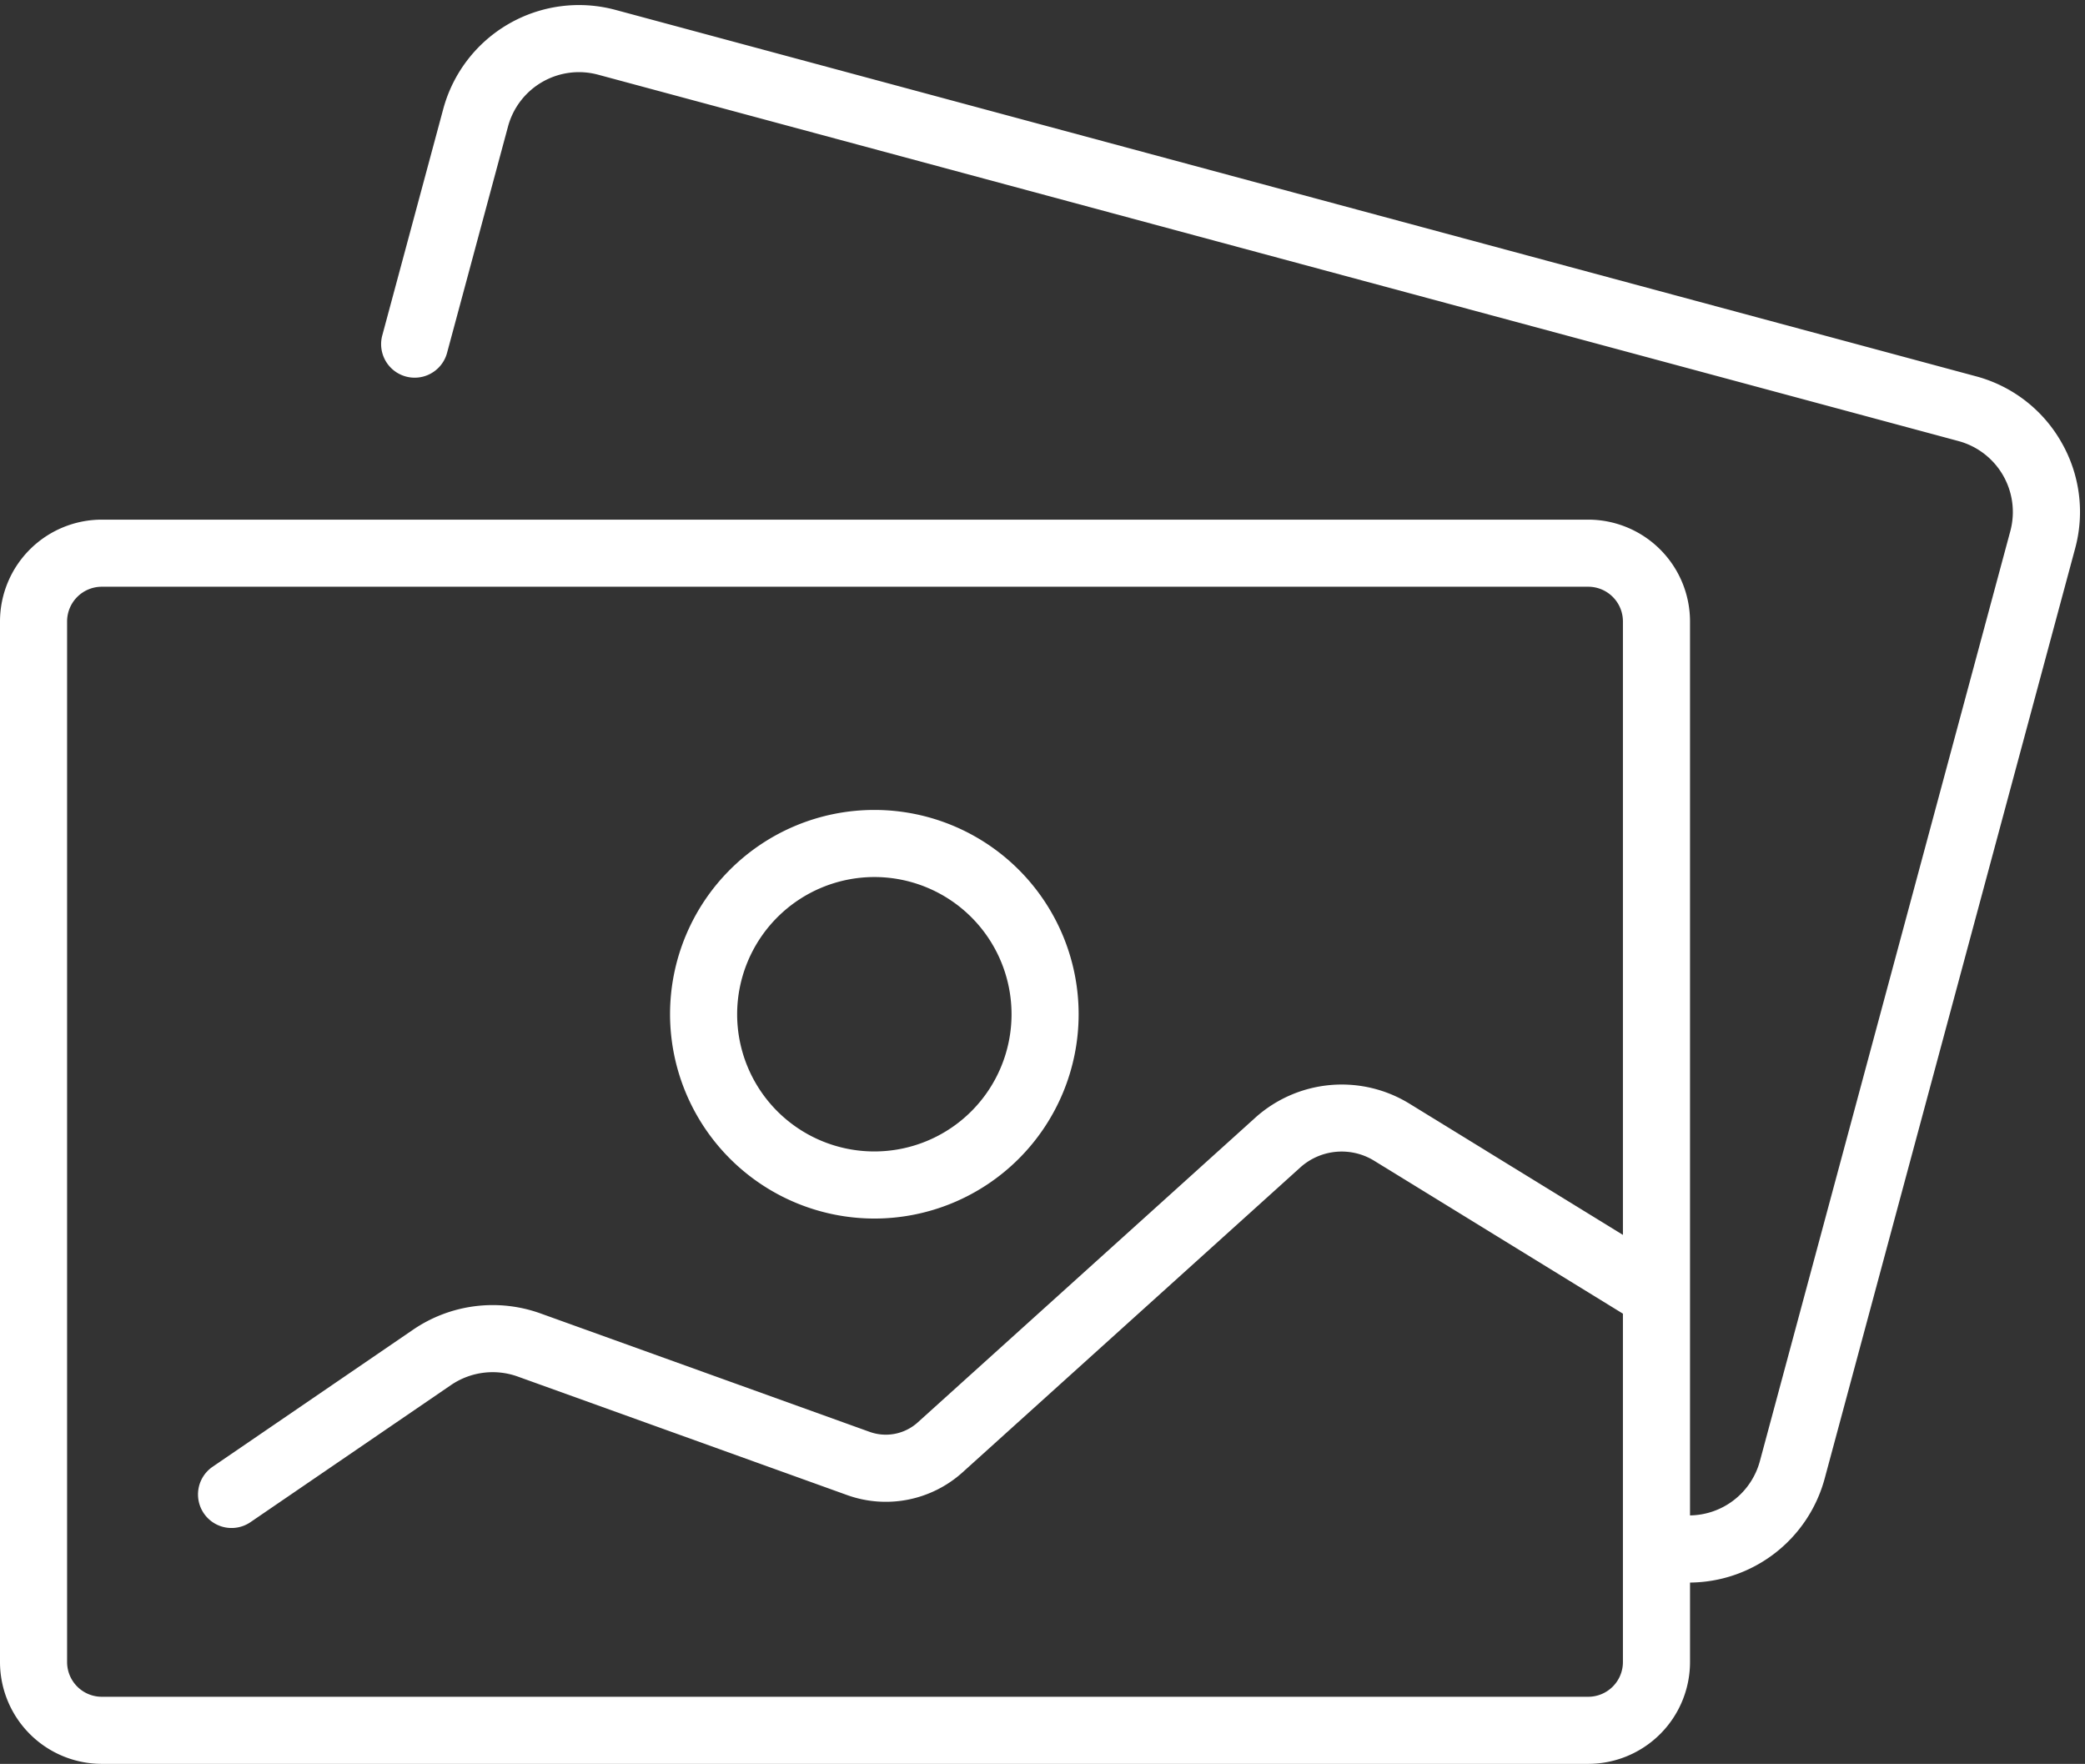 <?xml version="1.0" encoding="UTF-8" standalone="no"?><svg xmlns="http://www.w3.org/2000/svg" xmlns:xlink="http://www.w3.org/1999/xlink" data-name="Layer 1" fill="#ffffff" height="420.6" preserveAspectRatio="xMidYMid meet" version="1" viewBox="8.0 45.1 497.2 420.6" width="497.2" zoomAndPan="magnify"><rect x="8.0" y="45.1" width="497.2" height="420.6" fill="#333333" stroke="none"/><g id="change1_1"><path d="M499.524,150.469a33.304,33.304,0,0,0-20.335-15.644L154.78,47.46a33.522,33.522,0,0,0-41.086,23.651l-14.554,54.043a8,8,0,0,0,15.449,4.16l14.554-54.043a17.522,17.522,0,0,1,21.476-12.362l324.409,87.365A17.523,17.523,0,0,1,487.391,171.75L427.674,393.495a17.508,17.508,0,0,1-16.663,12.958V193.279a24.296,24.296,0,0,0-24.269-24.269H32.269A24.296,24.296,0,0,0,8,193.279V441.432A24.296,24.296,0,0,0,32.269,465.7H386.743a24.296,24.296,0,0,0,24.269-24.269V422.468a33.548,33.548,0,0,0,32.112-24.812l59.717-221.745A33.302,33.302,0,0,0,499.524,150.469ZM386.743,449.7H32.269A8.278,8.278,0,0,1,24,441.432V193.279a8.278,8.278,0,0,1,8.269-8.269H386.743a8.278,8.278,0,0,1,8.269,8.269V339.565l-51-31.351a30.852,30.852,0,0,0-36.628,3.363l-80.525,72.691a11.373,11.373,0,0,1-11.483,2.262l-78.518-28.253a33.675,33.675,0,0,0-30.329,3.877L58.703,394.852a8,8,0,1,0,9.03,13.209l47.825-32.697a17.634,17.634,0,0,1,15.881-2.03L209.958,401.586a27.333,27.333,0,0,0,27.621-5.439l80.524-72.691a14.764,14.764,0,0,1,17.528-1.609l59.379,36.501v83.084A8.278,8.278,0,0,1,386.743,449.7Z"/></g><g id="change1_2"><path d="M216.5,335.667a48.717,48.717,0,1,0-48.717-48.717A48.772,48.772,0,0,0,216.5,335.667Zm0-81.435a32.717,32.717,0,1,1-32.717,32.718A32.754,32.754,0,0,1,216.5,254.232Z"/></g></svg>